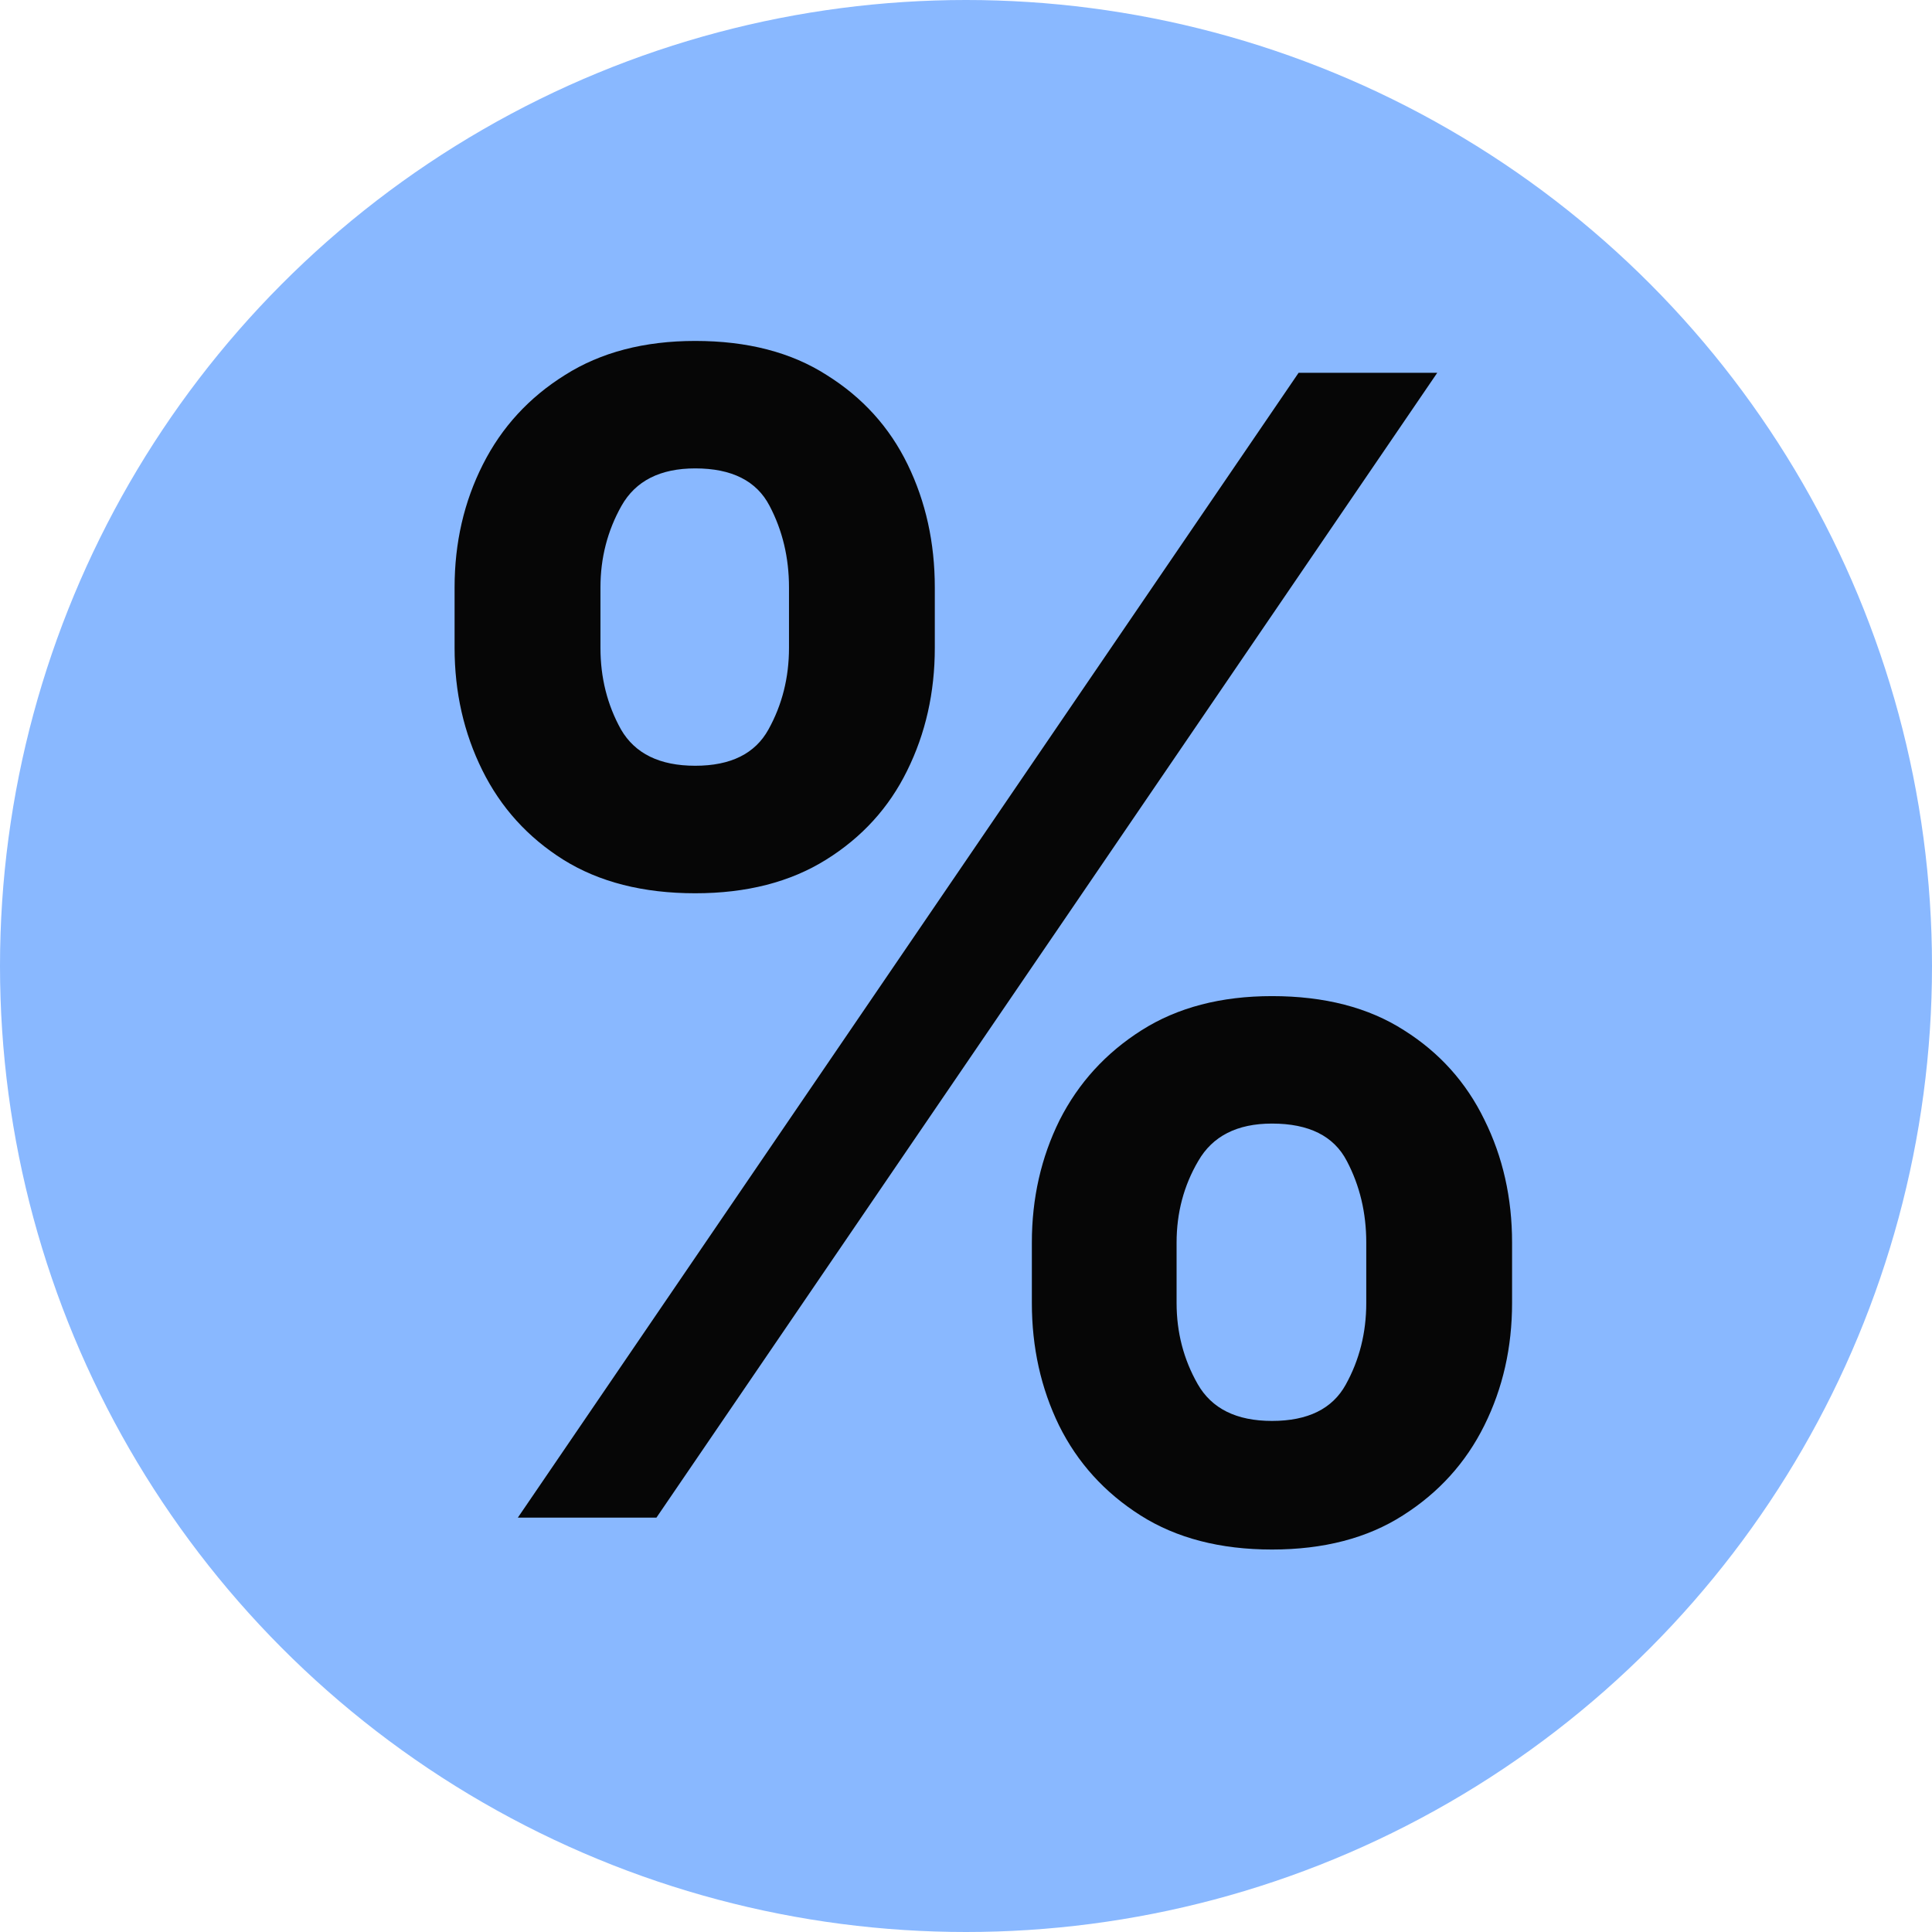 <?xml version="1.0" encoding="UTF-8"?> <svg xmlns="http://www.w3.org/2000/svg" width="34" height="34" viewBox="0 0 34 34" fill="none"><circle cx="17" cy="17" r="17" fill="#89B8FF"></circle><path d="M18.159 22.93V21.868C18.159 21.087 18.322 20.369 18.647 19.713C18.979 19.058 19.46 18.53 20.091 18.13C20.722 17.73 21.487 17.53 22.385 17.53C23.308 17.53 24.083 17.73 24.707 18.13C25.332 18.523 25.803 19.048 26.122 19.704C26.448 20.36 26.61 21.081 26.61 21.868V22.93C26.61 23.711 26.448 24.429 26.122 25.085C25.797 25.741 25.319 26.269 24.688 26.669C24.063 27.069 23.295 27.269 22.385 27.269C21.474 27.269 20.703 27.069 20.072 26.669C19.441 26.269 18.962 25.741 18.637 25.085C18.318 24.429 18.159 23.711 18.159 22.93ZM20.706 21.868V22.93C20.706 23.448 20.83 23.924 21.077 24.357C21.324 24.79 21.76 25.006 22.385 25.006C23.016 25.006 23.448 24.793 23.683 24.367C23.923 23.934 24.044 23.455 24.044 22.93V21.868C24.044 21.343 23.93 20.864 23.702 20.432C23.474 19.992 23.035 19.773 22.385 19.773C21.773 19.773 21.34 19.992 21.087 20.432C20.833 20.864 20.706 21.343 20.706 21.868ZM8 11.401V10.338C8 9.551 8.166 8.83 8.498 8.174C8.829 7.518 9.311 6.994 9.942 6.6C10.573 6.2 11.338 6 12.235 6C13.153 6 13.924 6.2 14.548 6.6C15.179 6.994 15.654 7.518 15.973 8.174C16.292 8.83 16.451 9.551 16.451 10.338V11.401C16.451 12.188 16.288 12.909 15.963 13.565C15.644 14.214 15.169 14.736 14.538 15.129C13.907 15.523 13.14 15.72 12.235 15.72C11.318 15.72 10.544 15.523 9.913 15.129C9.288 14.736 8.813 14.211 8.488 13.555C8.163 12.899 8 12.181 8 11.401ZM10.567 10.338V11.401C10.567 11.925 10.687 12.404 10.928 12.837C11.175 13.263 11.611 13.476 12.235 13.476C12.86 13.476 13.289 13.263 13.524 12.837C13.764 12.404 13.885 11.925 13.885 11.401V10.338C13.885 9.814 13.771 9.335 13.543 8.902C13.315 8.463 12.879 8.243 12.235 8.243C11.617 8.243 11.185 8.463 10.937 8.902C10.69 9.341 10.567 9.82 10.567 10.338ZM9.113 26.708L22.853 6.561H25.293L11.552 26.708H9.113Z" fill="#060606"></path></svg> 